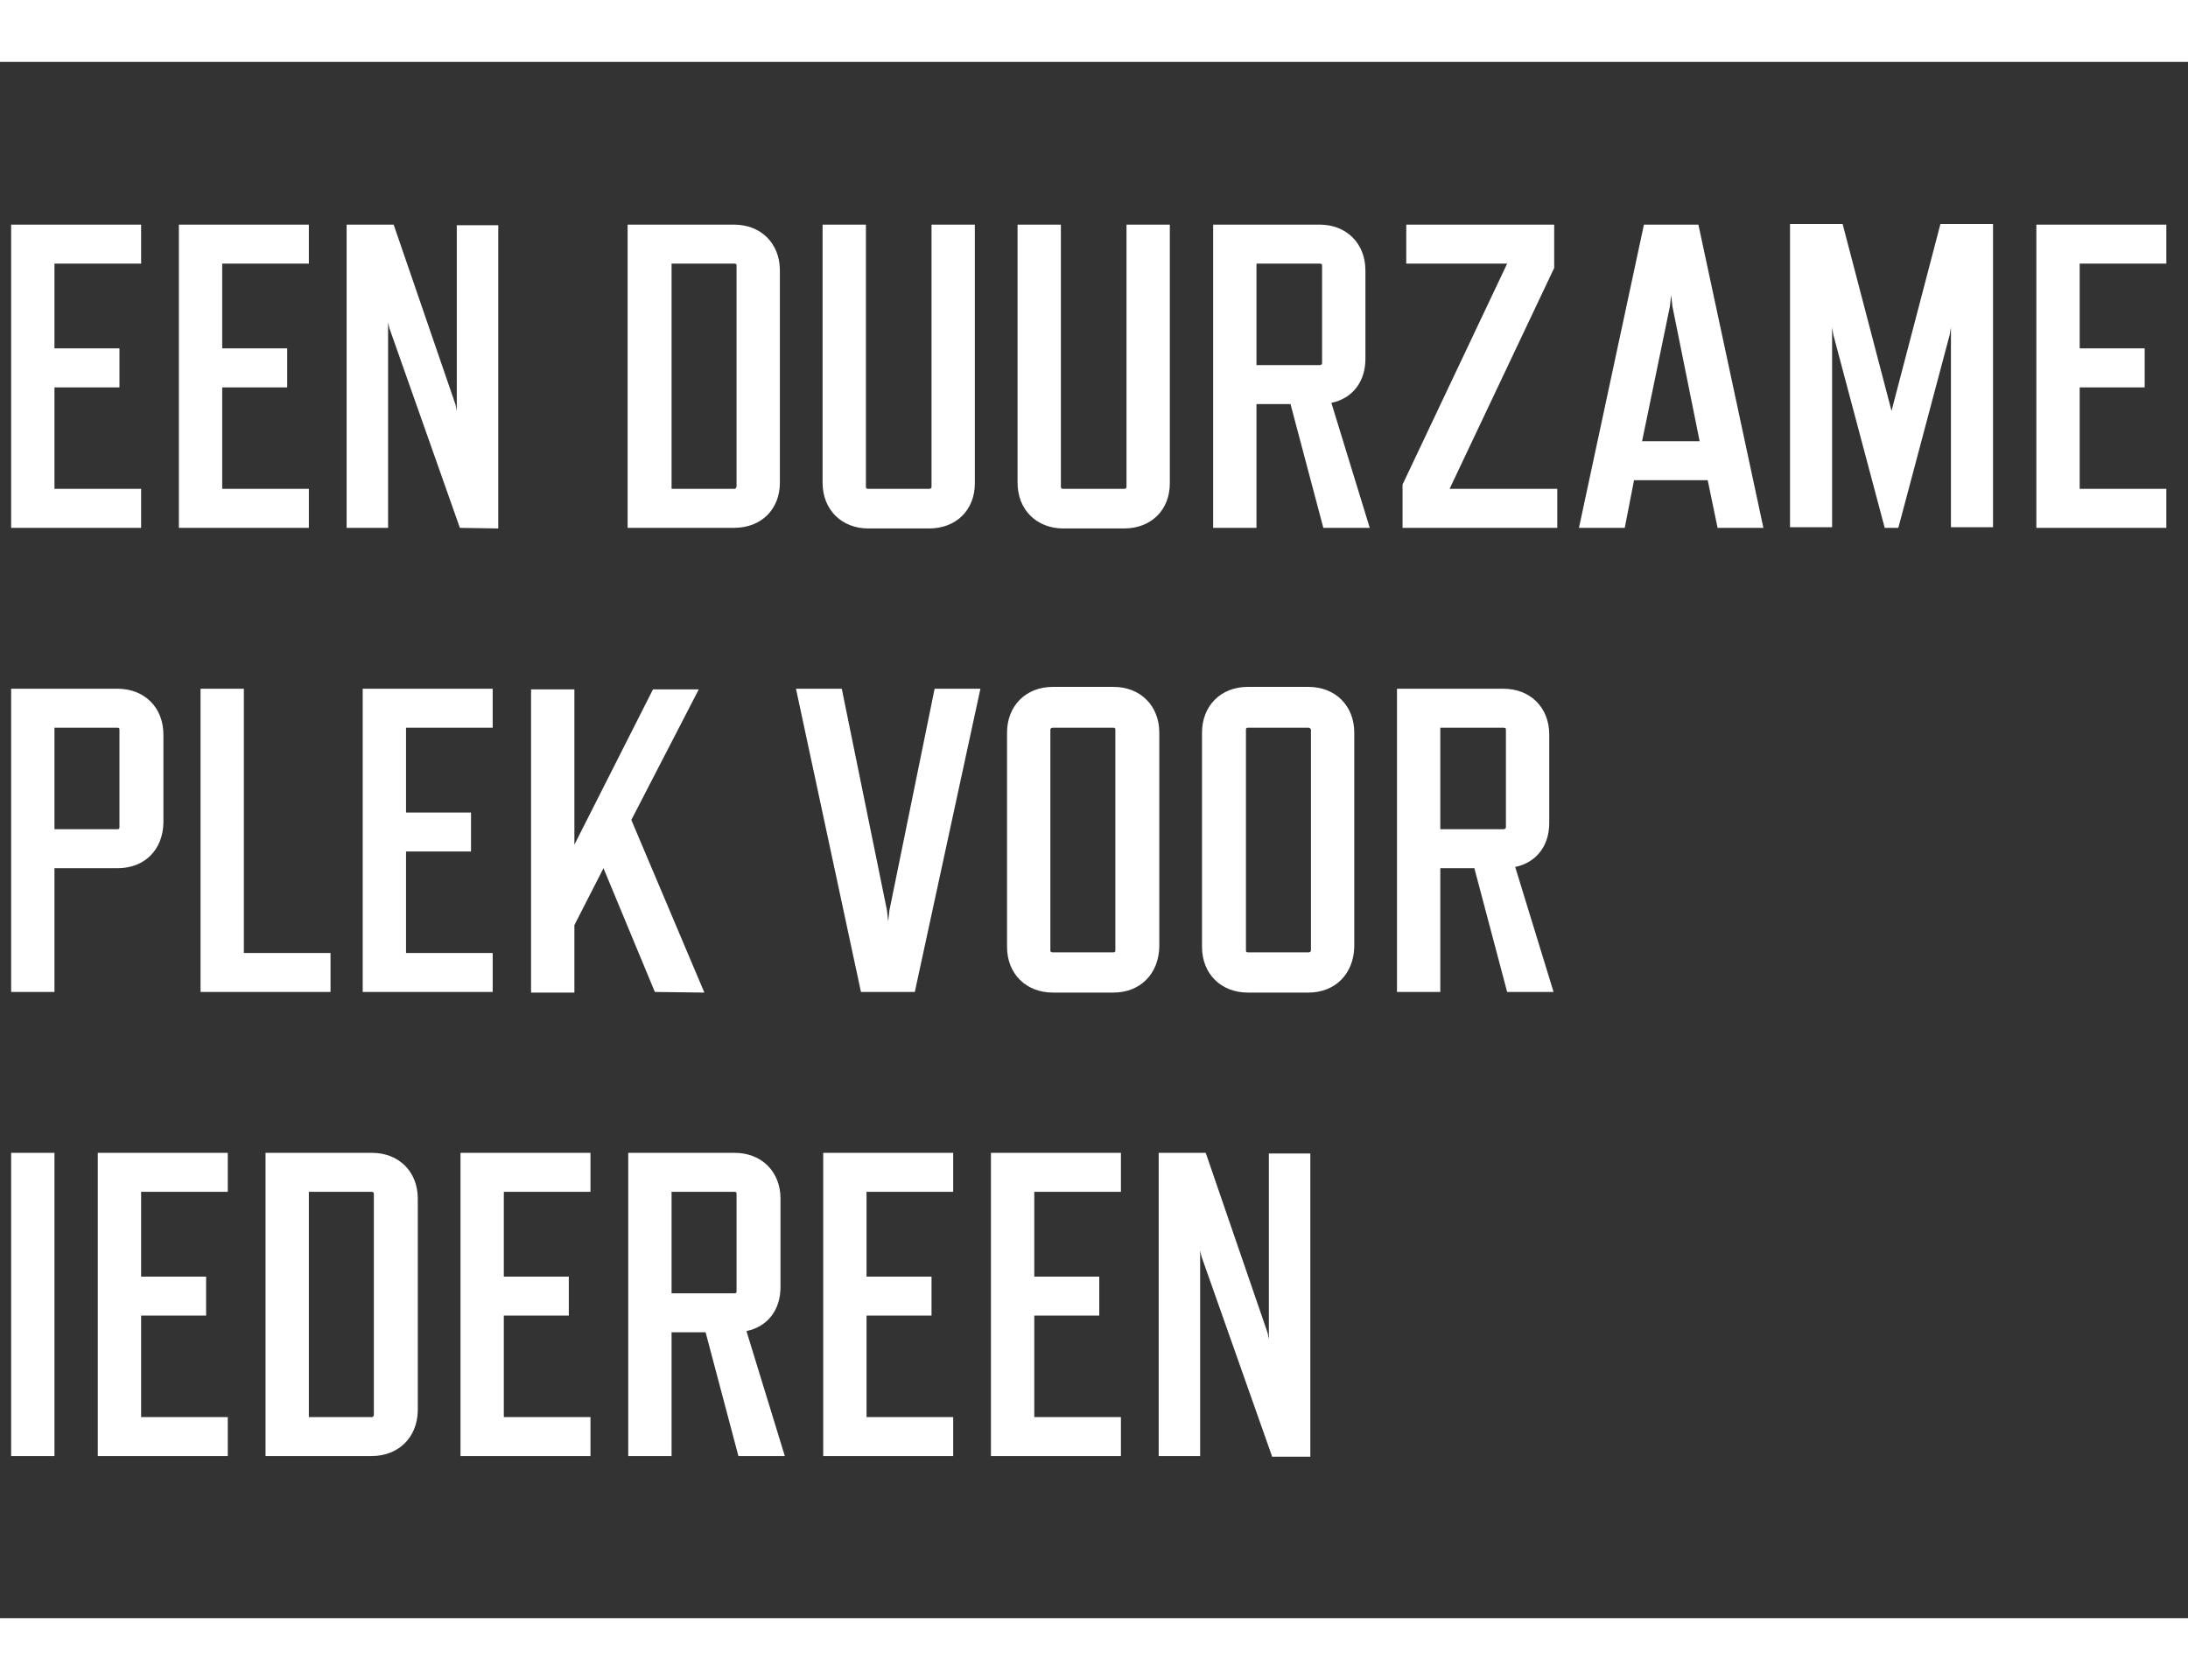 <svg version="1.1" id="Laag_1" xmlns="http://www.w3.org/2000/svg" x="0" y="0" viewBox="0 0 353.5 271.5" style="enable-background:new 0 0 353.5 271.5" xml:space="preserve">
    <rect x="0" y="0" width="353.5" height="271.5" fill="#333333" stroke="none"/>
    <path fill="#FFFFFF" d="M1.8 85.3v-49h21v6.3h-14v13.7h10.5v6.3H8.8V79h14v6.3h-21zM28.9 85.3v-49h21v6.3h-14v13.7h10.5v6.3H35.9V79h14v6.3h-21zM74.3 85.3 62.9 53l-.2-.9v33.2H56v-49h7.6l10 29.1.2 1v-30h6.7v49l-6.2-.1zM118.6 85.3h-17.2v-49h17.2c4.3 0 7.4 3 7.4 7.4V78c0 4.3-3 7.3-7.4 7.3zm.4-6.7V42.9c0-.2-.1-.3-.3-.3h-10.2V79h10.2c.1 0 .3-.2.3-.4zM150.1 85.4h-9.8c-4.3 0-7.4-3-7.4-7.4V36.3h7v42.4c0 .2.1.3.4.3h9.8c.2 0 .4-.1.4-.3V36.3h7v41.8c0 4.3-3 7.3-7.4 7.3zM181.6 85.4h-9.8c-4.3 0-7.4-3-7.4-7.4V36.3h7v42.4c0 .2.1.3.4.3h9.8c.2 0 .4-.1.4-.3V36.3h7v41.8c0 4.3-3 7.3-7.4 7.3zM213.8 85.3l-5.3-20H203v20h-7v-49h17.2c4.3 0 7.4 3 7.4 7.4V58c0 3.7-2.1 6.4-5.5 7.1l6.2 20.2h-7.5zM203 59h10.2c.2 0 .4-.1.4-.3V42.9c0-.2-.1-.3-.4-.3H203V59zM226.6 85.3v-7l16.9-35.7h-16.3v-6.3h23.9v7L234.2 79h17.4v6.3h-25zM275.9 77.6H264l-1.5 7.7h-7.4l10.5-49h8.8l10.5 49h-7.4l-1.6-7.7zm-1.3-6.3-4.4-21.8-.2-1.8-.2 1.8-4.5 21.8h9.3zM315.2 85.3V52.9l-.2 1.2-8.3 31.2h-2.2l-8.3-31.2-.2-1.2v32.3h-6.8v-49h8.5l7.9 30.2 7.9-30.2h8.5v49h-6.8v.1zM329 85.3v-49h21v6.3h-14v13.7h10.5v6.3H336V79h14v6.3h-21zM19 140.3H8.8v20h-7v-49H19c4.3 0 7.4 3 7.4 7.4V133c-.1 4.3-3 7.3-7.4 7.3zm0-22.7H8.8V134H19c.2 0 .3-.1.3-.3v-15.8c0-.2-.1-.3-.3-.3zM32.4 160.3v-49h7V154h14v6.3h-21zM58.6 160.3v-49h21v6.3h-14v13.7h10.5v6.3H65.6V154h14v6.3h-21zM105.8 160.3l-8.3-20-4.7 9.2v10.9h-7v-49h7v25.1l12.7-25.1h7.4L102 132.5l11.8 27.9-8-.1zM139.1 160.3l-10.5-49h7.4l7.3 35.8.2 1.8.2-1.8 7.3-35.8h7.4l-10.6 49h-8.7zM179.9 160.4h-9.8c-4.3 0-7.4-3-7.4-7.4v-34.6c0-4.3 3-7.4 7.4-7.4h9.8c4.3 0 7.4 3 7.4 7.4V153c-.1 4.4-3.1 7.4-7.4 7.4zm0-42.8h-9.8c-.2 0-.4.1-.4.3v35.7c0 .2.1.3.4.3h9.8c.2 0 .3-.1.3-.3v-35.7c0-.2-.1-.3-.3-.3zM211.4 160.4h-9.8c-4.3 0-7.4-3-7.4-7.4v-34.6c0-4.3 3-7.4 7.4-7.4h9.8c4.3 0 7.4 3 7.4 7.4V153c-.1 4.4-3.1 7.4-7.4 7.4zm0-42.8h-9.8c-.2 0-.3.1-.3.3v35.7c0 .2.1.3.3.3h9.8c.2 0 .4-.1.4-.3v-35.7c-.1-.2-.2-.3-.4-.3zM243.5 160.3l-5.3-20h-5.5v20h-7v-49h17.2c4.3 0 7.4 3 7.4 7.4V133c0 3.7-2.1 6.4-5.5 7.1l6.2 20.2h-7.5zM232.7 134h10.2c.2 0 .4-.1.4-.3v-15.8c0-.2-.1-.3-.4-.3h-10.2V134zM1.8 235.3v-49h7v49h-7zM15.8 235.3v-49h21v6.3h-14v13.7h10.5v6.3H22.8V229h14v6.3h-21zM60 235.3H42.9v-49h17.2c4.3 0 7.4 3 7.4 7.4V228c-.1 4.3-3.1 7.3-7.5 7.3zm.4-6.7v-35.7c0-.2-.1-.3-.4-.3H49.9V229h10.2c.2 0 .3-.2.3-.4zM74.4 235.3v-49h21v6.3h-14v13.7h10.5v6.3H81.4V229h14v6.3h-21zM119.3 235.3l-5.3-20h-5.5v20h-7v-49h17.2c4.3 0 7.4 3 7.4 7.4V208c0 3.7-2.1 6.4-5.5 7.1l6.2 20.2h-7.5zM108.5 209h10.2c.2 0 .3-.1.3-.3v-15.8c0-.2-.1-.3-.3-.3h-10.2V209zM133 235.3v-49h21v6.3h-14v13.7h10.5v6.3H140V229h14v6.3h-21zM160.1 235.3v-49h21v6.3h-14v13.7h10.5v6.3h-10.5V229h14v6.3h-21zM205.5 235.3 194.1 203l-.2-.9v33.2h-6.7v-49h7.6l10 29.1.2 1v-30h6.7v49h-6.2v-.1zM0 0h353.5v10H0zM0 261.5h353.5v10H0z"/>
</svg>

